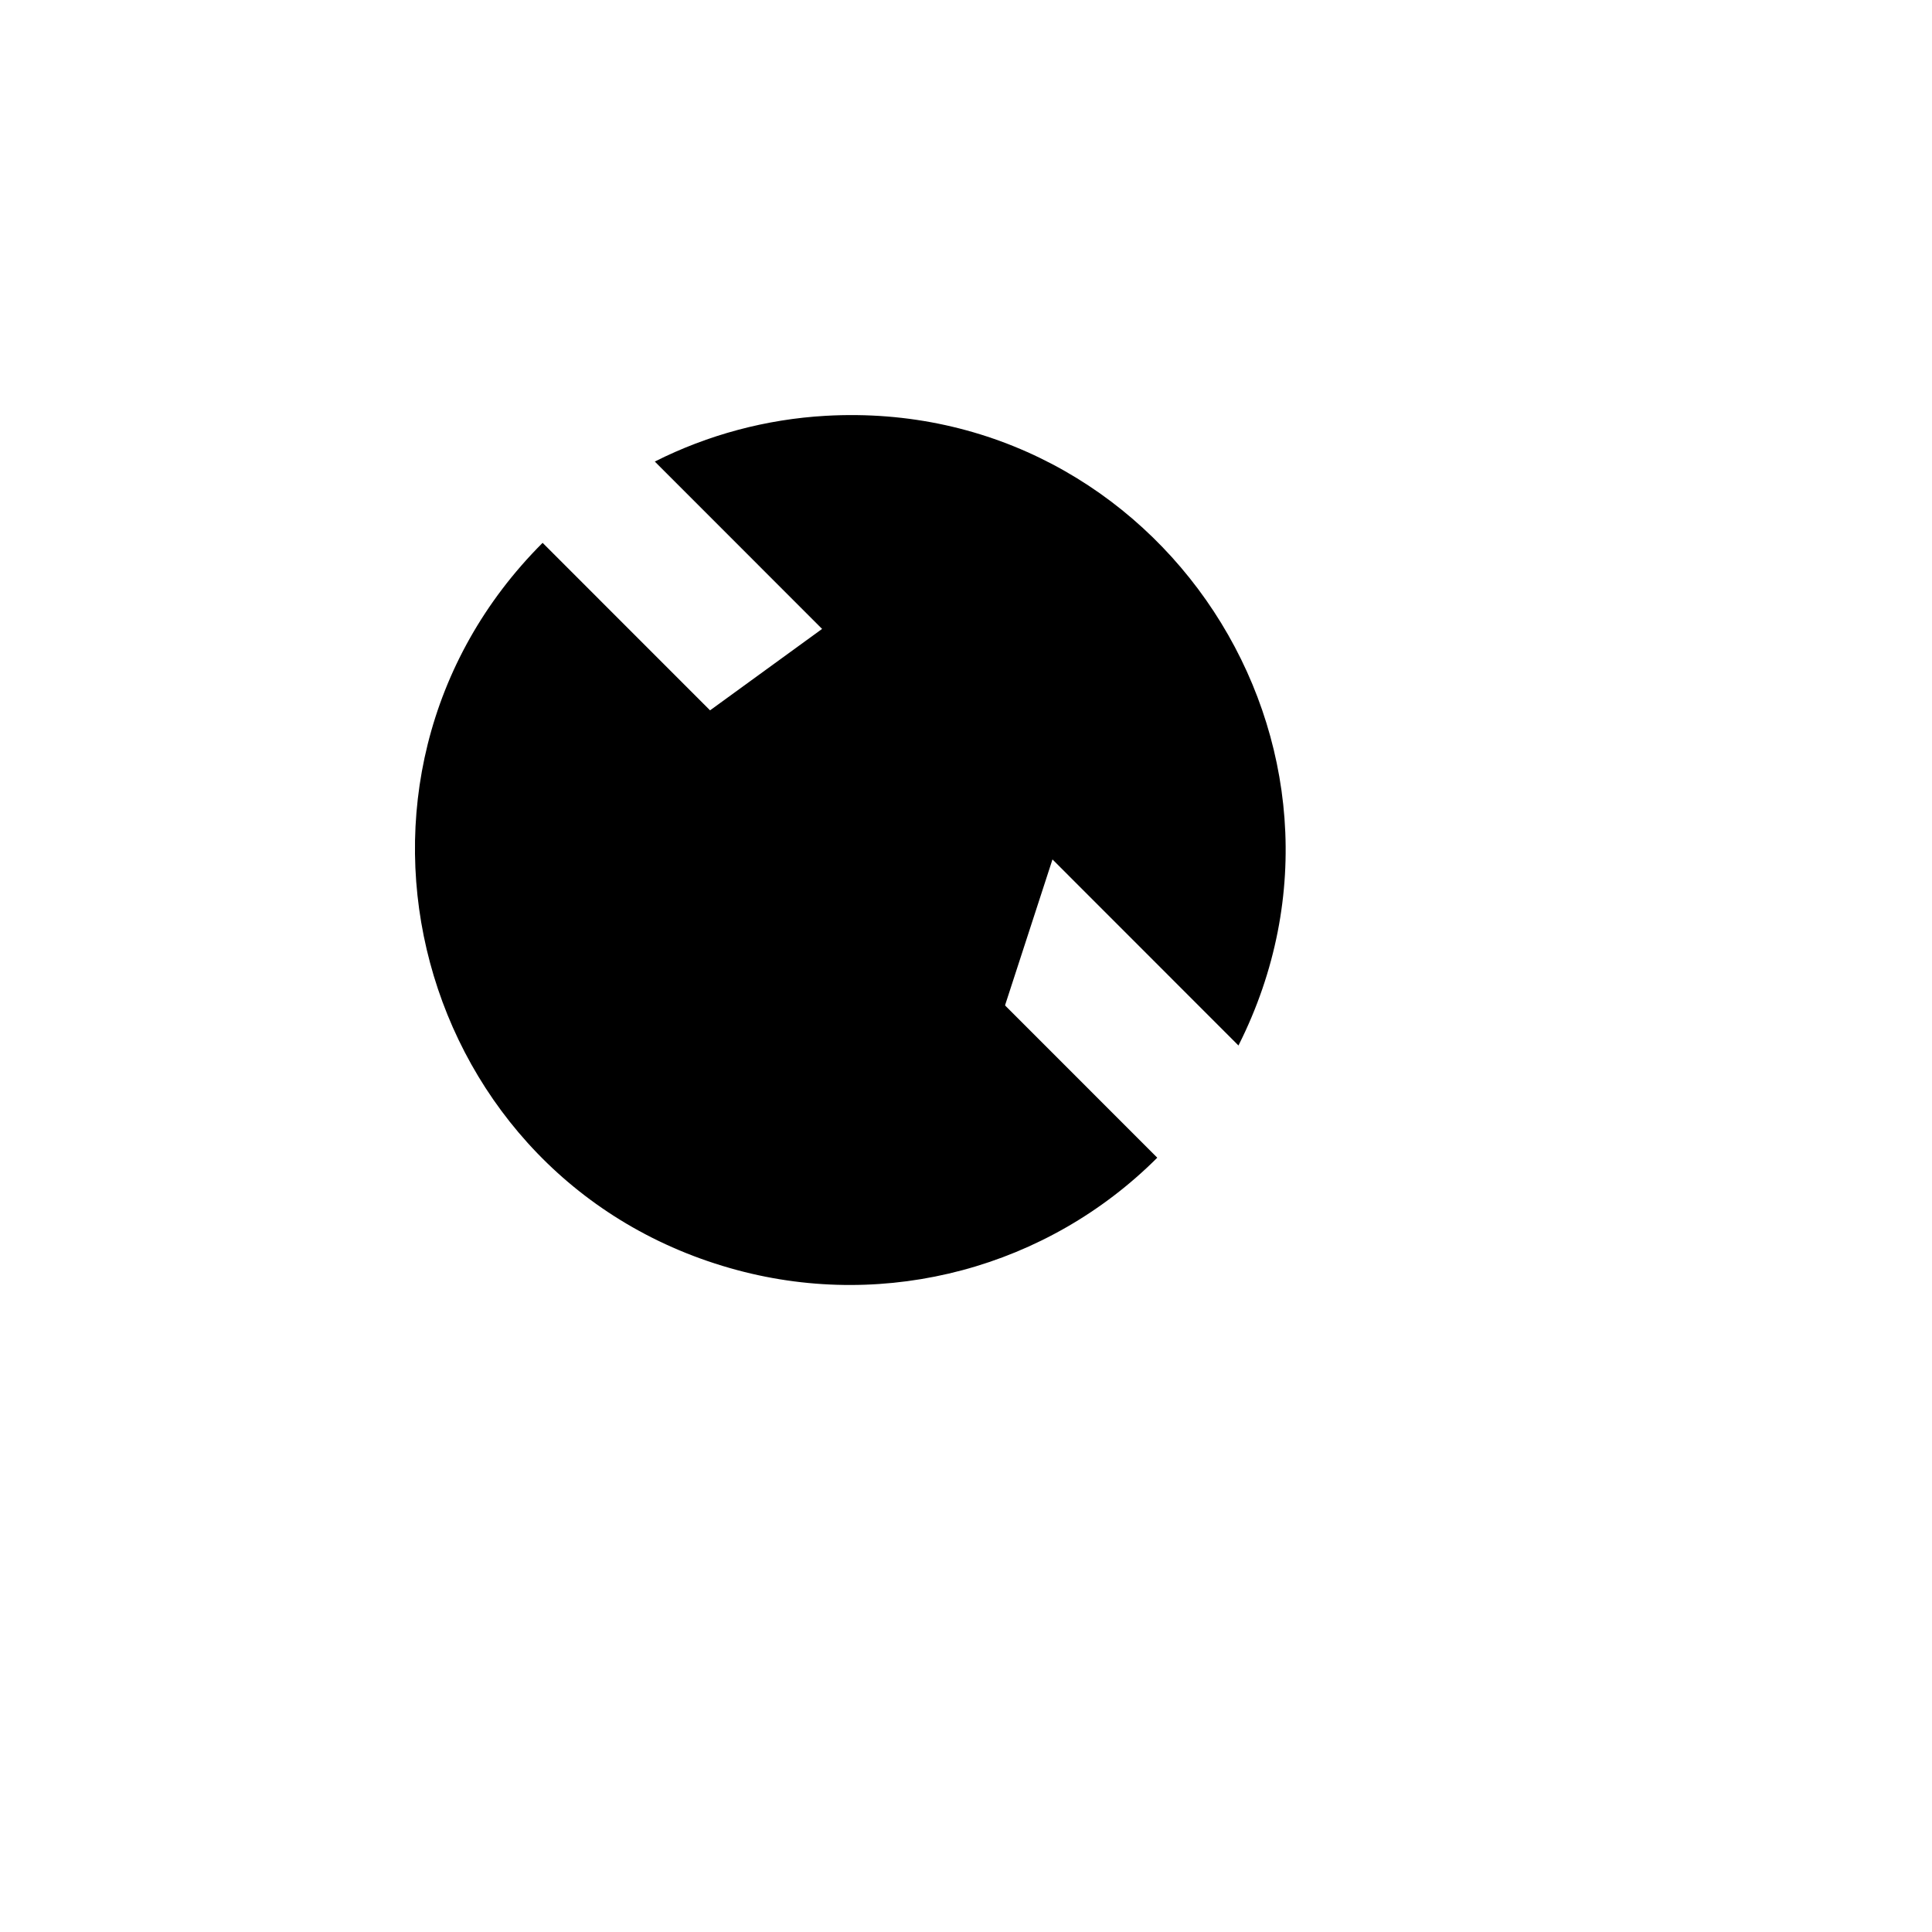 <svg xmlns="http://www.w3.org/2000/svg" version="1.1" xmlns:xlink="http://www.w3.org/1999/xlink" width="100%" height="100%" id="svgWorkerArea" viewBox="-25 -25 625 625" xmlns:idraw="https://idraw.muisca.co" style="background: white;"><defs id="defsdoc"><pattern id="patternBool" x="0" y="0" width="10" height="10" patternUnits="userSpaceOnUse" patternTransform="rotate(35)"><circle cx="5" cy="5" r="4" style="stroke: none;fill: #ff000070;"></circle></pattern></defs><g id="fileImp-569375229" class="cosito"><path id="pathImp-378563947" fill="none" stroke="none" class="grouped" d="M62.5 62.5C62.5 62.5 437.5 62.5 437.5 62.5 437.5 62.5 437.5 437.5 437.5 437.5 437.5 437.5 62.5 437.5 62.5 437.5 62.5 437.5 62.5 62.5 62.5 62.5"></path><path id="pathImp-660232904" class="grouped" d="M375.641 313.219C424.372 216.555 350.188 103.386 242.108 109.515 222.863 110.606 204.045 115.644 186.828 124.312M150.531 150.609C73.972 227.144 108.975 357.856 213.534 385.891 262.062 398.902 313.844 385.036 349.375 349.516"></path><path id="pathImp-748157437" class="grouped" d="M250 171.875C250 171.875 324.297 225.859 324.297 225.859 324.297 225.859 315.453 253.094 315.453 253.094 315.453 253.094 300.141 300.188 300.141 300.188 300.141 300.188 296.875 312.5 296.875 312.5 296.875 312.5 203.125 312.5 203.125 312.5 203.125 312.5 175.703 225.859 175.703 225.859 175.703 225.859 204.766 204.75 204.766 204.75 204.766 204.75 240.906 178.484 240.906 178.484 240.906 178.484 250 171.875 250 171.875"></path><path id="pathImp-340757996" class="grouped" d="M250 171.875C250 171.875 250 109.375 250 109.375"></path><path id="lineImp-761295338" class="grouped" d="M296.875 312.5C296.875 312.5 335.938 359.375 335.938 359.375"></path><path id="pathImp-221101007" class="grouped" d="M324.297 225.859C324.297 225.859 382.812 203.125 382.812 203.125"></path><path id="pathImp-626483005" class="grouped" d="M204.078 313.203C204.078 313.203 164.062 359.375 164.062 359.375"></path><path id="pathImp-757420223" class="grouped" d="M175.703 225.859C175.703 225.859 117.188 203.125 117.188 203.125"></path><path id="lineImp-790306409" class="grouped" d="M109.375 109.375C109.375 109.375 390.625 390.625 390.625 390.625"></path></g></svg>
